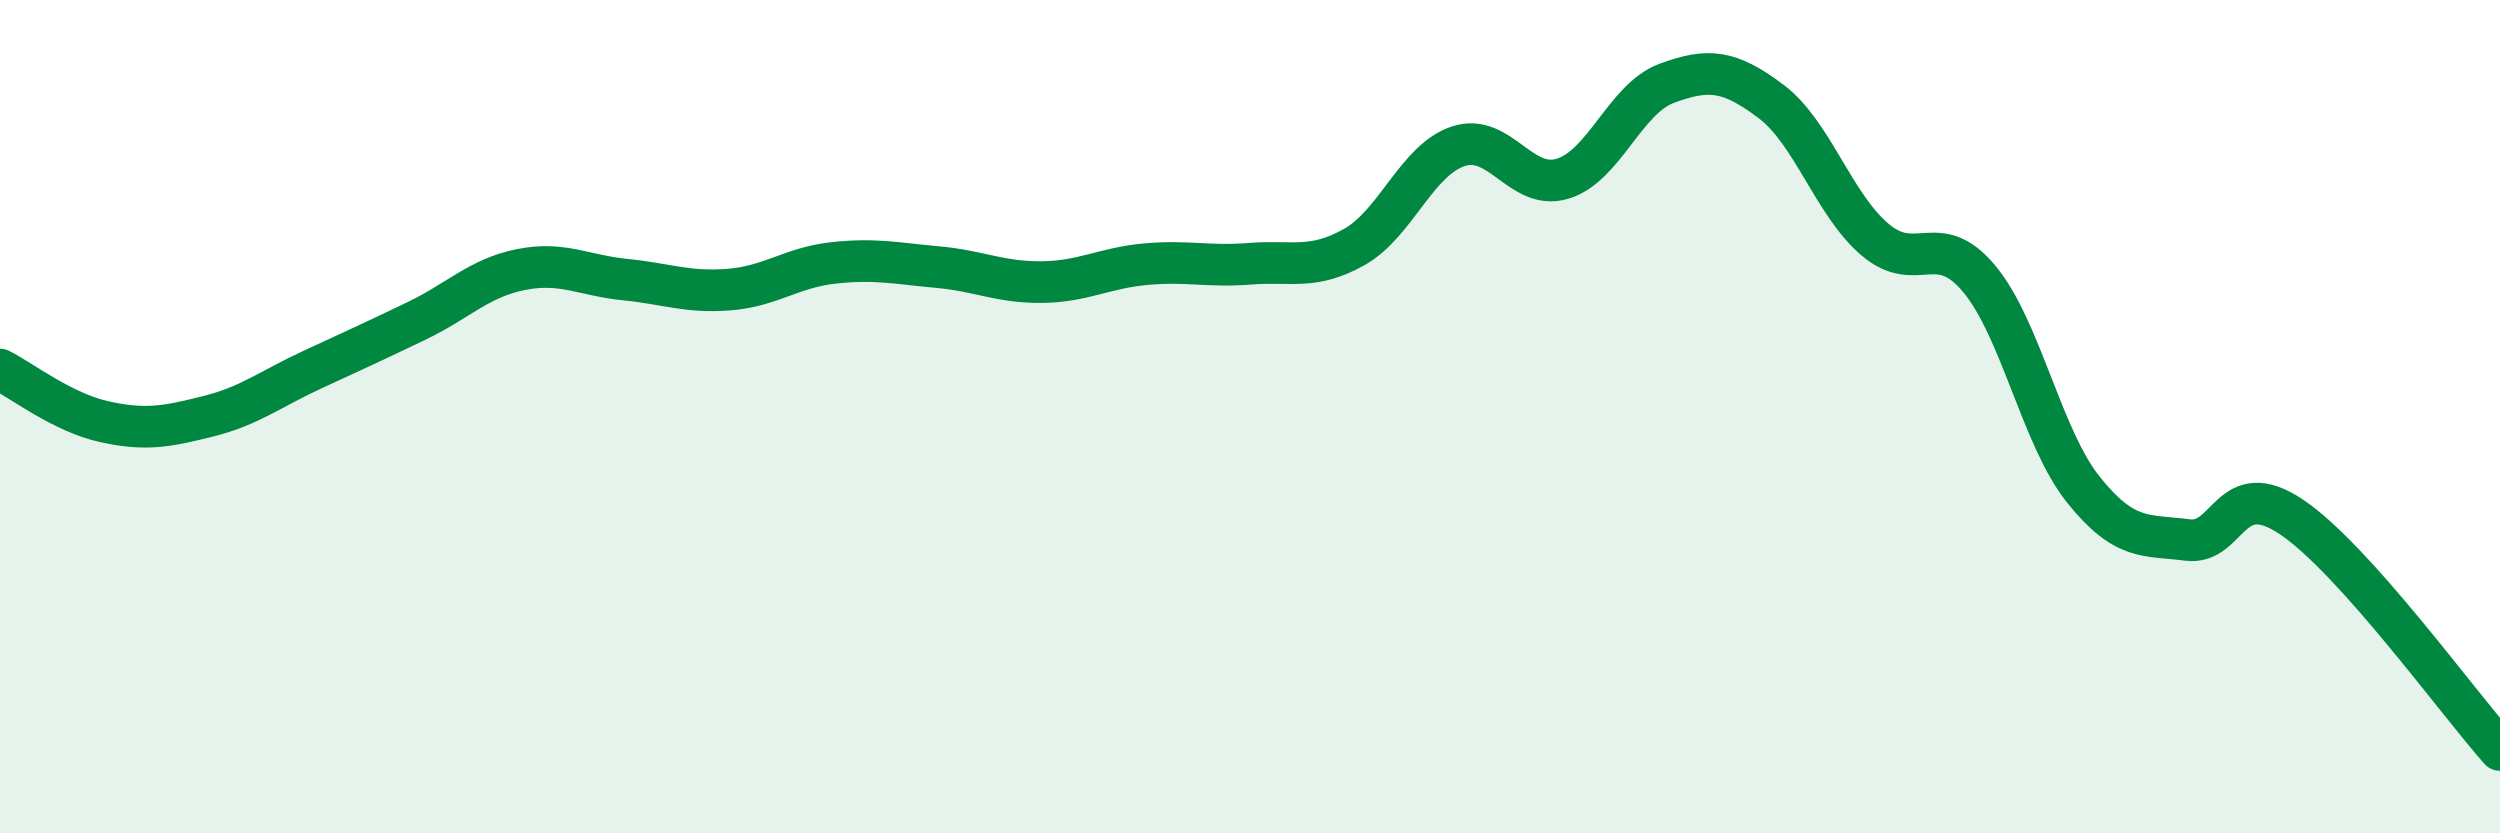 
    <svg width="60" height="20" viewBox="0 0 60 20" xmlns="http://www.w3.org/2000/svg">
      <path
        d="M 0,8.87 C 0.5,9.12 1.5,9.9 2.5,10.12 C 3.5,10.34 4,10.24 5,9.99 C 6,9.74 6.5,9.33 7.5,8.87 C 8.5,8.41 9,8.18 10,7.7 C 11,7.22 11.5,6.67 12.5,6.47 C 13.5,6.27 14,6.61 15,6.71 C 16,6.81 16.5,7.03 17.5,6.95 C 18.5,6.87 19,6.42 20,6.31 C 21,6.2 21.5,6.32 22.5,6.41 C 23.5,6.5 24,6.78 25,6.77 C 26,6.76 26.5,6.43 27.5,6.34 C 28.5,6.25 29,6.41 30,6.33 C 31,6.25 31.5,6.49 32.5,5.93 C 33.5,5.37 34,3.84 35,3.51 C 36,3.18 36.5,4.59 37.5,4.29 C 38.5,3.99 39,2.37 40,2 C 41,1.63 41.5,1.68 42.5,2.43 C 43.5,3.18 44,4.9 45,5.75 C 46,6.6 46.5,5.49 47.5,6.69 C 48.5,7.89 49,10.5 50,11.75 C 51,13 51.5,12.83 52.5,12.96 C 53.5,13.09 53.5,11.4 55,12.41 C 56.5,13.42 59,16.88 60,18L60 20L0 20Z"
        fill="#008740"
        opacity="0.1"
        stroke-linecap="round"
        stroke-linejoin="round"
      />
      <path
        d="M 0,8.87 C 0.5,9.12 1.5,9.9 2.5,10.12 C 3.5,10.34 4,10.24 5,9.99 C 6,9.74 6.5,9.33 7.5,8.87 C 8.5,8.41 9,8.18 10,7.7 C 11,7.22 11.5,6.67 12.5,6.47 C 13.5,6.27 14,6.61 15,6.71 C 16,6.81 16.5,7.03 17.5,6.95 C 18.5,6.87 19,6.42 20,6.31 C 21,6.2 21.5,6.32 22.5,6.41 C 23.5,6.5 24,6.78 25,6.77 C 26,6.76 26.5,6.43 27.5,6.34 C 28.5,6.25 29,6.41 30,6.33 C 31,6.25 31.5,6.49 32.5,5.93 C 33.5,5.37 34,3.84 35,3.51 C 36,3.18 36.5,4.59 37.5,4.29 C 38.5,3.99 39,2.37 40,2 C 41,1.63 41.5,1.68 42.5,2.43 C 43.5,3.18 44,4.9 45,5.75 C 46,6.6 46.5,5.49 47.5,6.69 C 48.5,7.89 49,10.5 50,11.75 C 51,13 51.5,12.83 52.5,12.96 C 53.5,13.09 53.5,11.4 55,12.41 C 56.5,13.42 59,16.88 60,18"
        stroke="#008740"
        stroke-width="1"
        fill="none"
        stroke-linecap="round"
        stroke-linejoin="round"
      />
    </svg>
  
